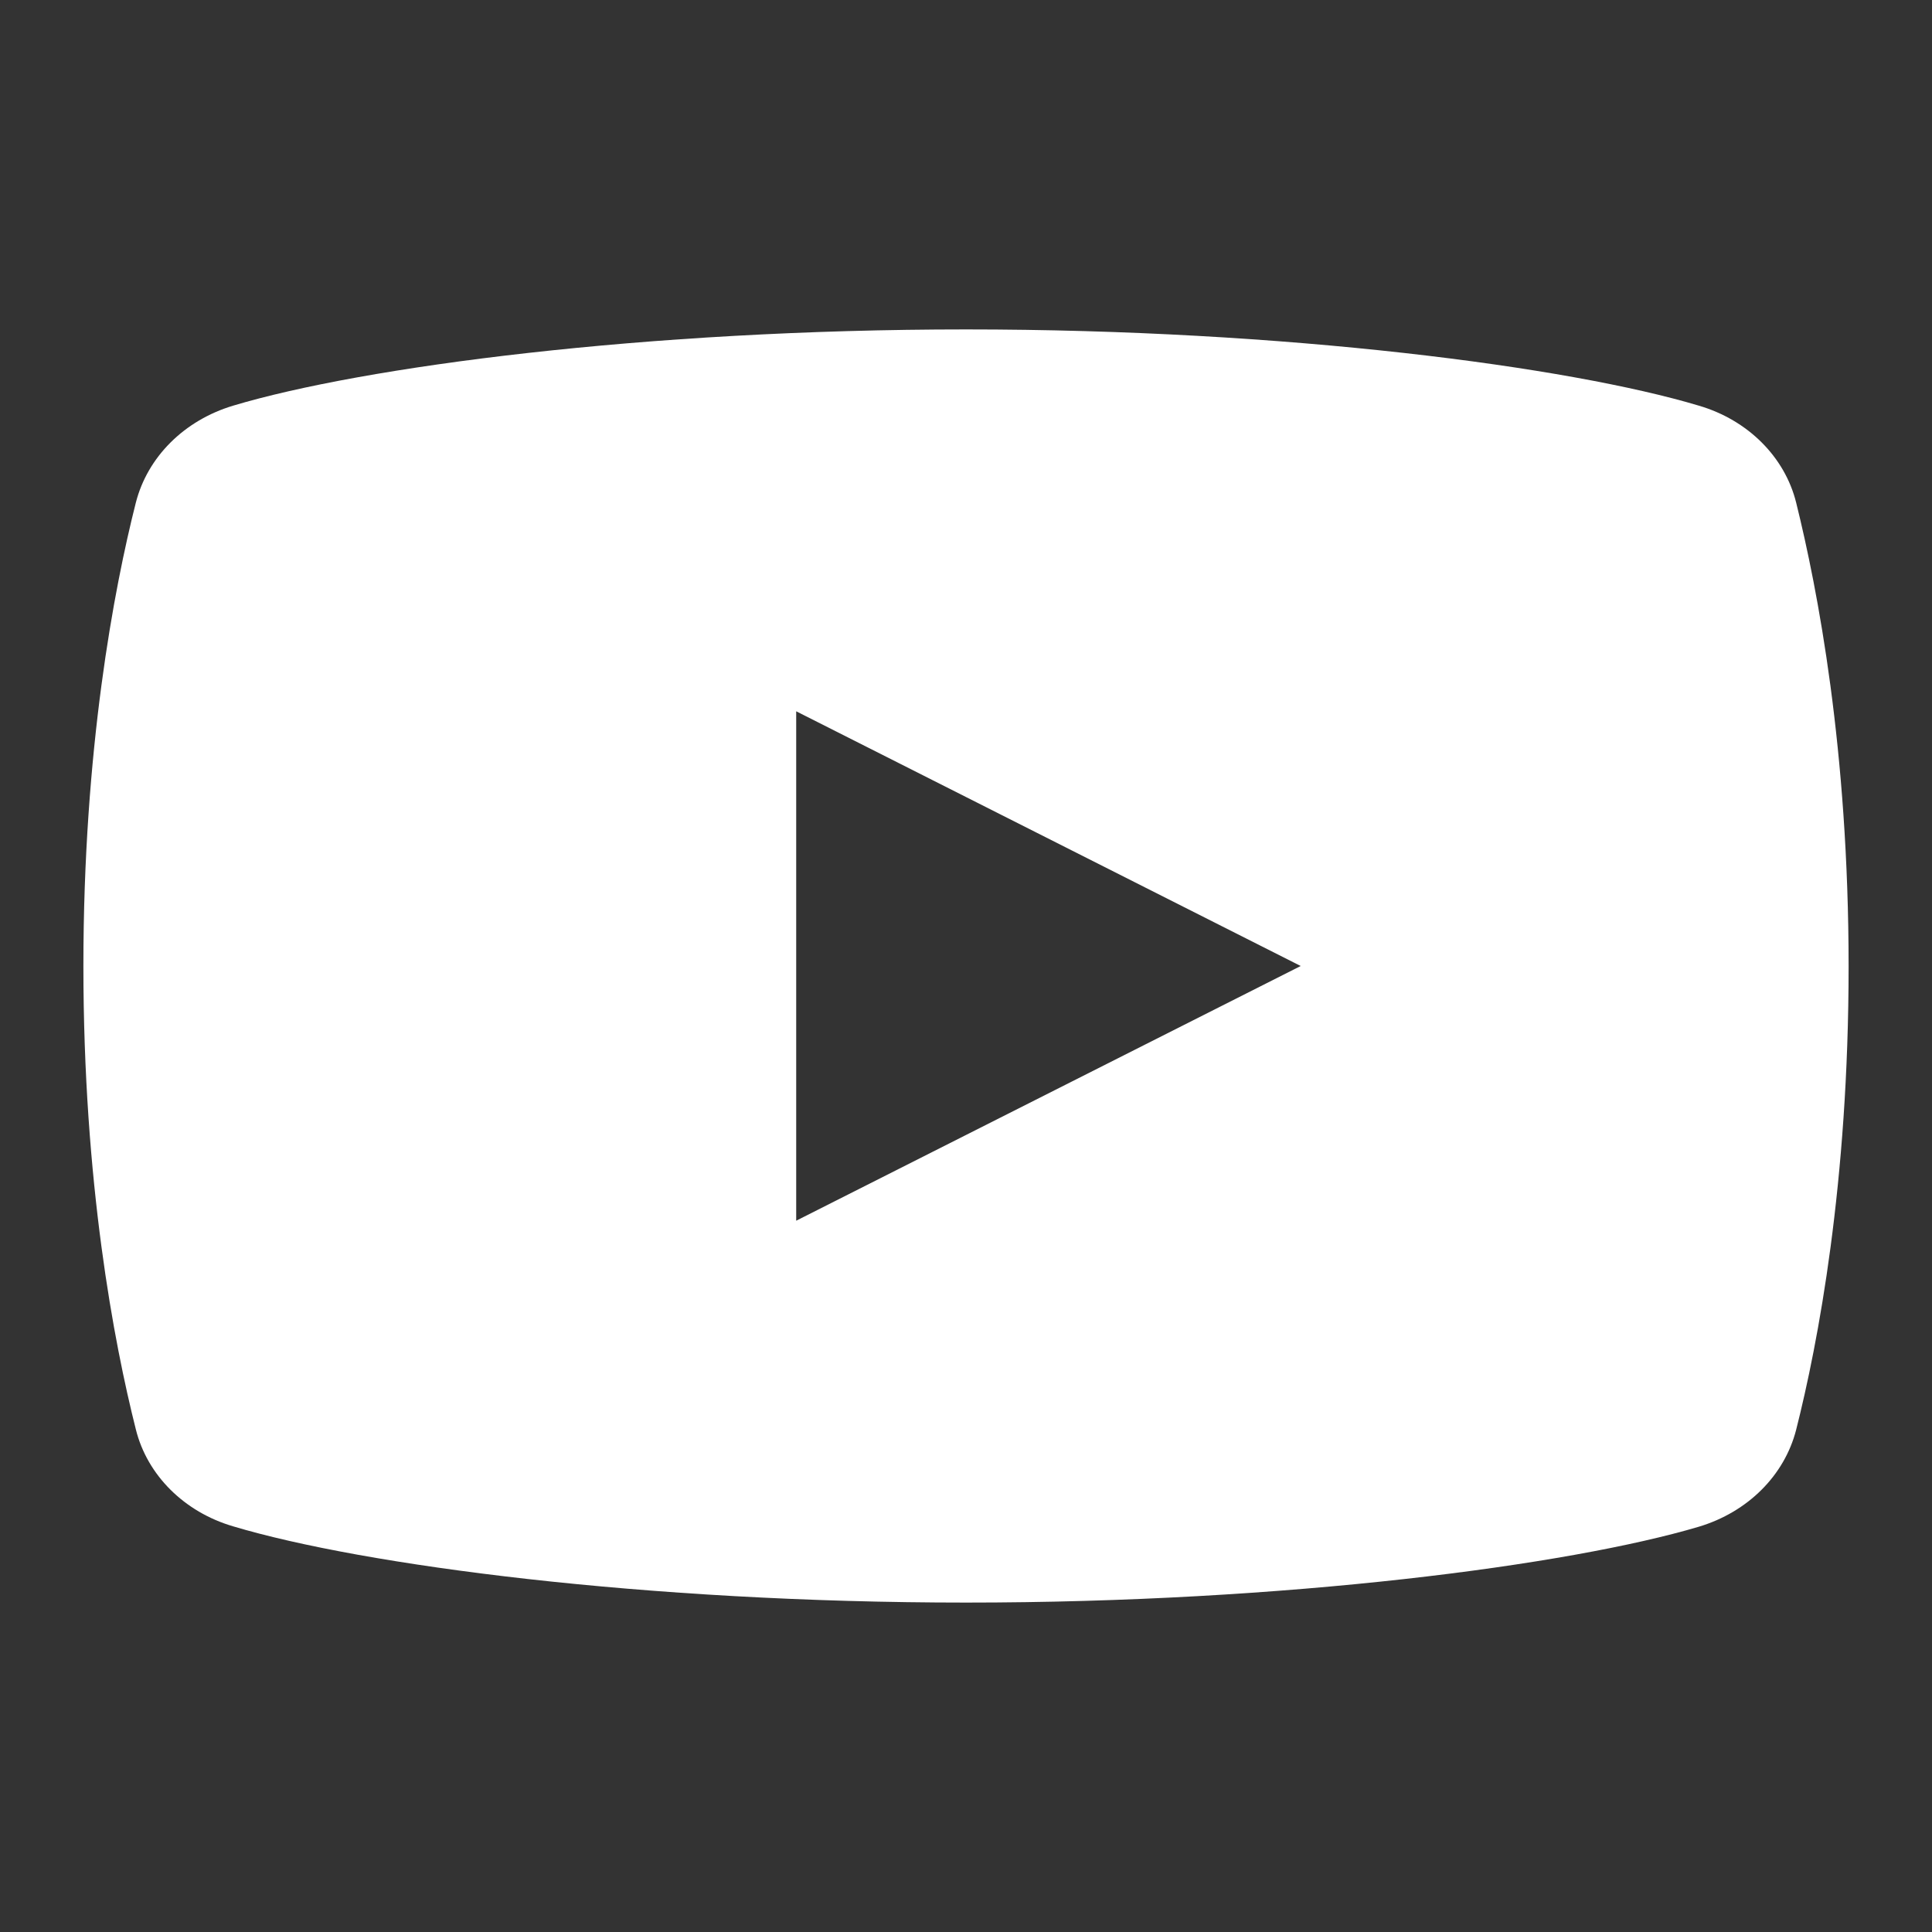 <?xml version="1.0" encoding="utf-8"?>
<!-- Generator: Adobe Illustrator 23.0.1, SVG Export Plug-In . SVG Version: 6.00 Build 0)  -->
<svg version="1.1" id="レイヤー_1" xmlns="http://www.w3.org/2000/svg" xmlns:xlink="http://www.w3.org/1999/xlink" x="0px"
	 y="0px" viewBox="0 0 512 512" style="enable-background:new 0 0 512 512;" xml:space="preserve">
<rect x="0" y="0" width="512" height="512" fill="#333333" stroke="none"/>
<style type="text/css">
	.st0{fill:#FFFFFF;}
</style>
<path class="st0" d="M476,133.2c-3-12.1-12.8-21.9-25.8-25.7C415.8,97.2,341,87.3,256,87.3S96.2,97.2,61.8,107.5
	c-13,3.9-22.7,13.6-25.8,25.7c-5.8,22.9-13.9,65.4-13.9,122.8s8.1,99.8,13.9,122.8c3,12.1,12.8,21.9,25.8,25.7
	C96.2,414.8,171,424.7,256,424.7s159.8-9.9,194.2-20.1c13-3.9,22.7-13.6,25.8-25.7c5.8-22.9,13.9-65.4,13.9-122.8
	S481.7,156.2,476,133.2z M211,323.5V188.5L344.7,256L211,323.5z"/>
</svg>
